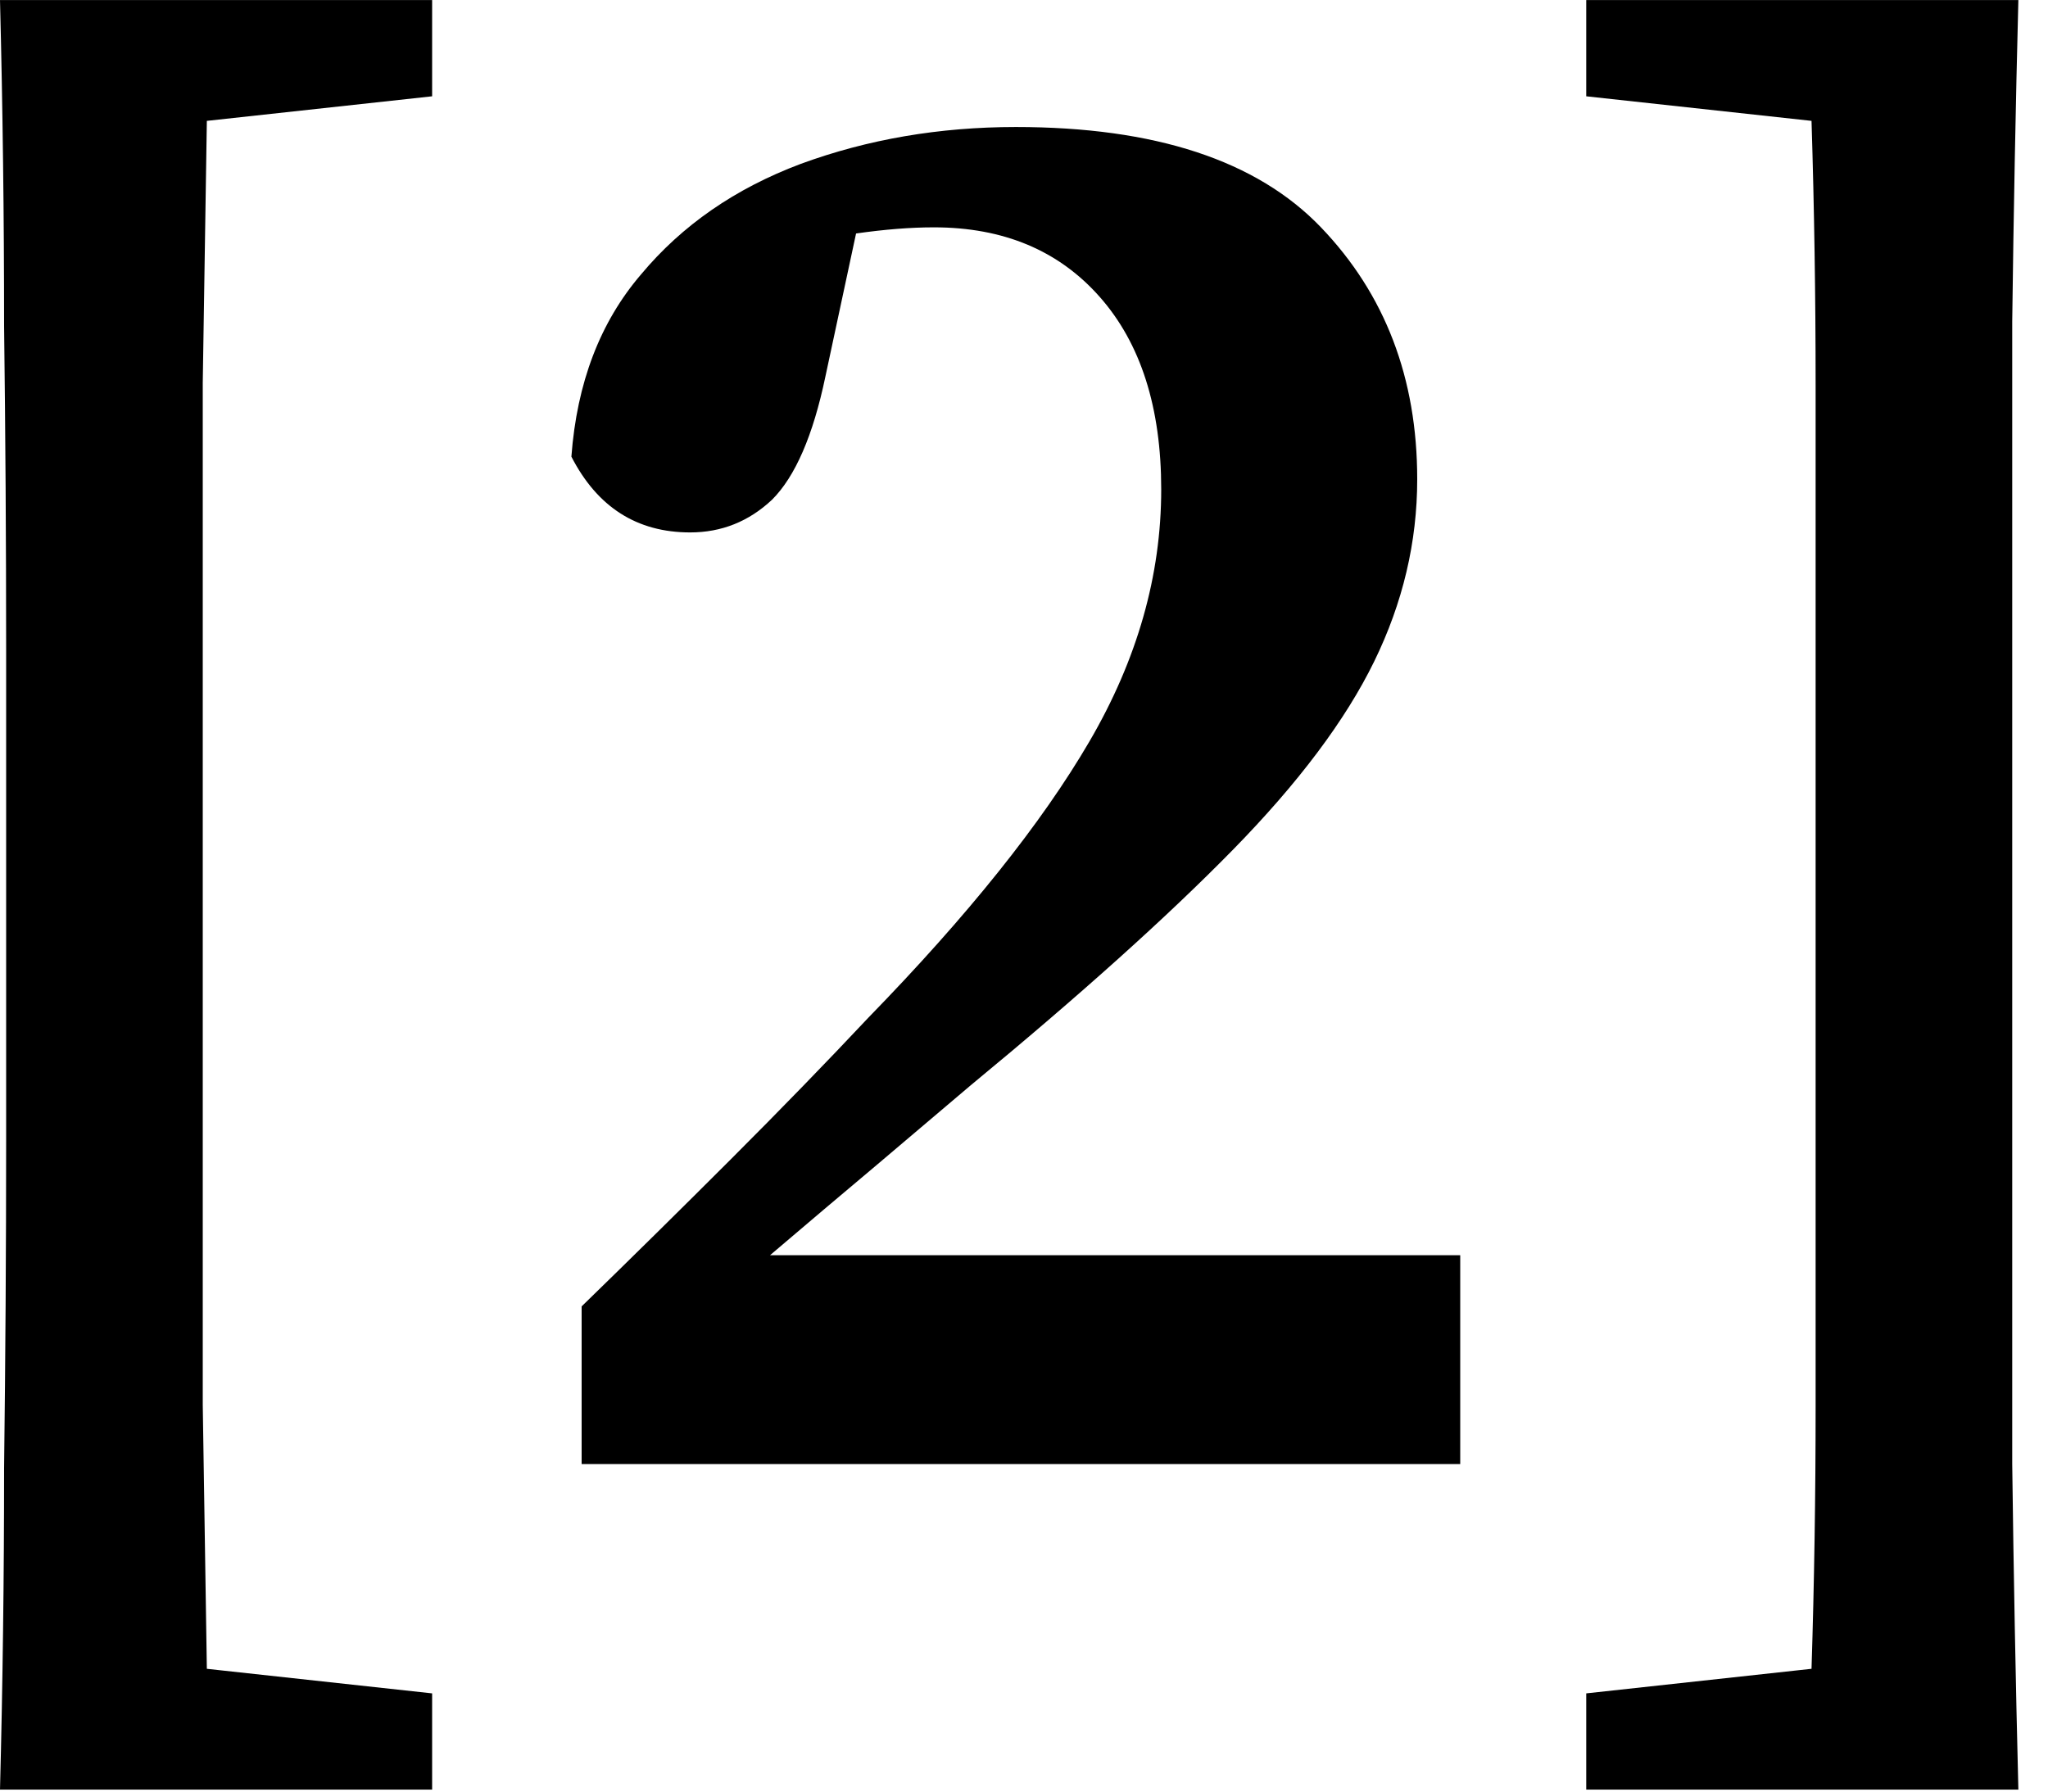 <?xml version="1.0" encoding="UTF-8"?> <svg xmlns="http://www.w3.org/2000/svg" width="64" height="56" viewBox="0 0 64 56" fill="none"><path d="M0.192 35.65V20.29C0.192 16.919 0.17 13.548 0.128 10.178C0.128 6.764 0.085 3.372 -0 0.002H13.504V3.01L6.464 3.778C6.421 6.466 6.378 9.196 6.336 11.97C6.336 14.743 6.336 17.516 6.336 20.29V35.65C6.336 38.38 6.336 41.132 6.336 43.906C6.378 46.636 6.421 49.388 6.464 52.162L13.504 52.93V55.938H-0C0.085 52.652 0.128 49.303 0.128 45.89C0.17 42.476 0.192 39.063 0.192 35.65ZM18.176 45.762V40.834C19.755 39.298 21.312 37.762 22.848 36.226C24.384 34.69 25.813 33.218 27.136 31.81C30.251 28.61 32.555 25.73 34.048 23.17C35.541 20.61 36.288 17.986 36.288 15.298C36.288 12.738 35.648 10.732 34.368 9.282C33.088 7.831 31.36 7.106 29.184 7.106C28.459 7.106 27.648 7.17 26.752 7.298L25.792 11.778C25.408 13.612 24.853 14.892 24.128 15.618C23.403 16.3 22.549 16.642 21.568 16.642C19.904 16.642 18.667 15.852 17.856 14.274C18.027 11.97 18.752 10.071 20.032 8.578C21.312 7.042 22.976 5.89 25.024 5.122C27.115 4.354 29.355 3.97 31.744 3.97C36.096 3.97 39.275 5.015 41.28 7.106C43.285 9.196 44.288 11.82 44.288 14.978C44.288 16.94 43.84 18.839 42.944 20.674C42.048 22.508 40.576 24.471 38.528 26.562C36.48 28.652 33.749 31.106 30.336 33.922C29.483 34.647 28.501 35.479 27.392 36.418C26.325 37.314 25.216 38.252 24.064 39.234H45.632V45.762H18.176ZM62.882 20.29V35.65C62.882 39.02 62.882 42.391 62.882 45.762C62.925 49.175 62.989 52.567 63.074 55.938H49.57V52.93L56.61 52.162C56.695 49.474 56.738 46.743 56.738 43.97C56.738 41.196 56.738 38.423 56.738 35.65V20.29C56.738 17.559 56.738 14.807 56.738 12.034C56.738 9.26 56.695 6.508 56.61 3.778L49.57 3.01V0.002H63.074C62.989 3.287 62.925 6.636 62.882 10.05C62.882 13.463 62.882 16.876 62.882 20.29Z" fill="black"></path></svg> 